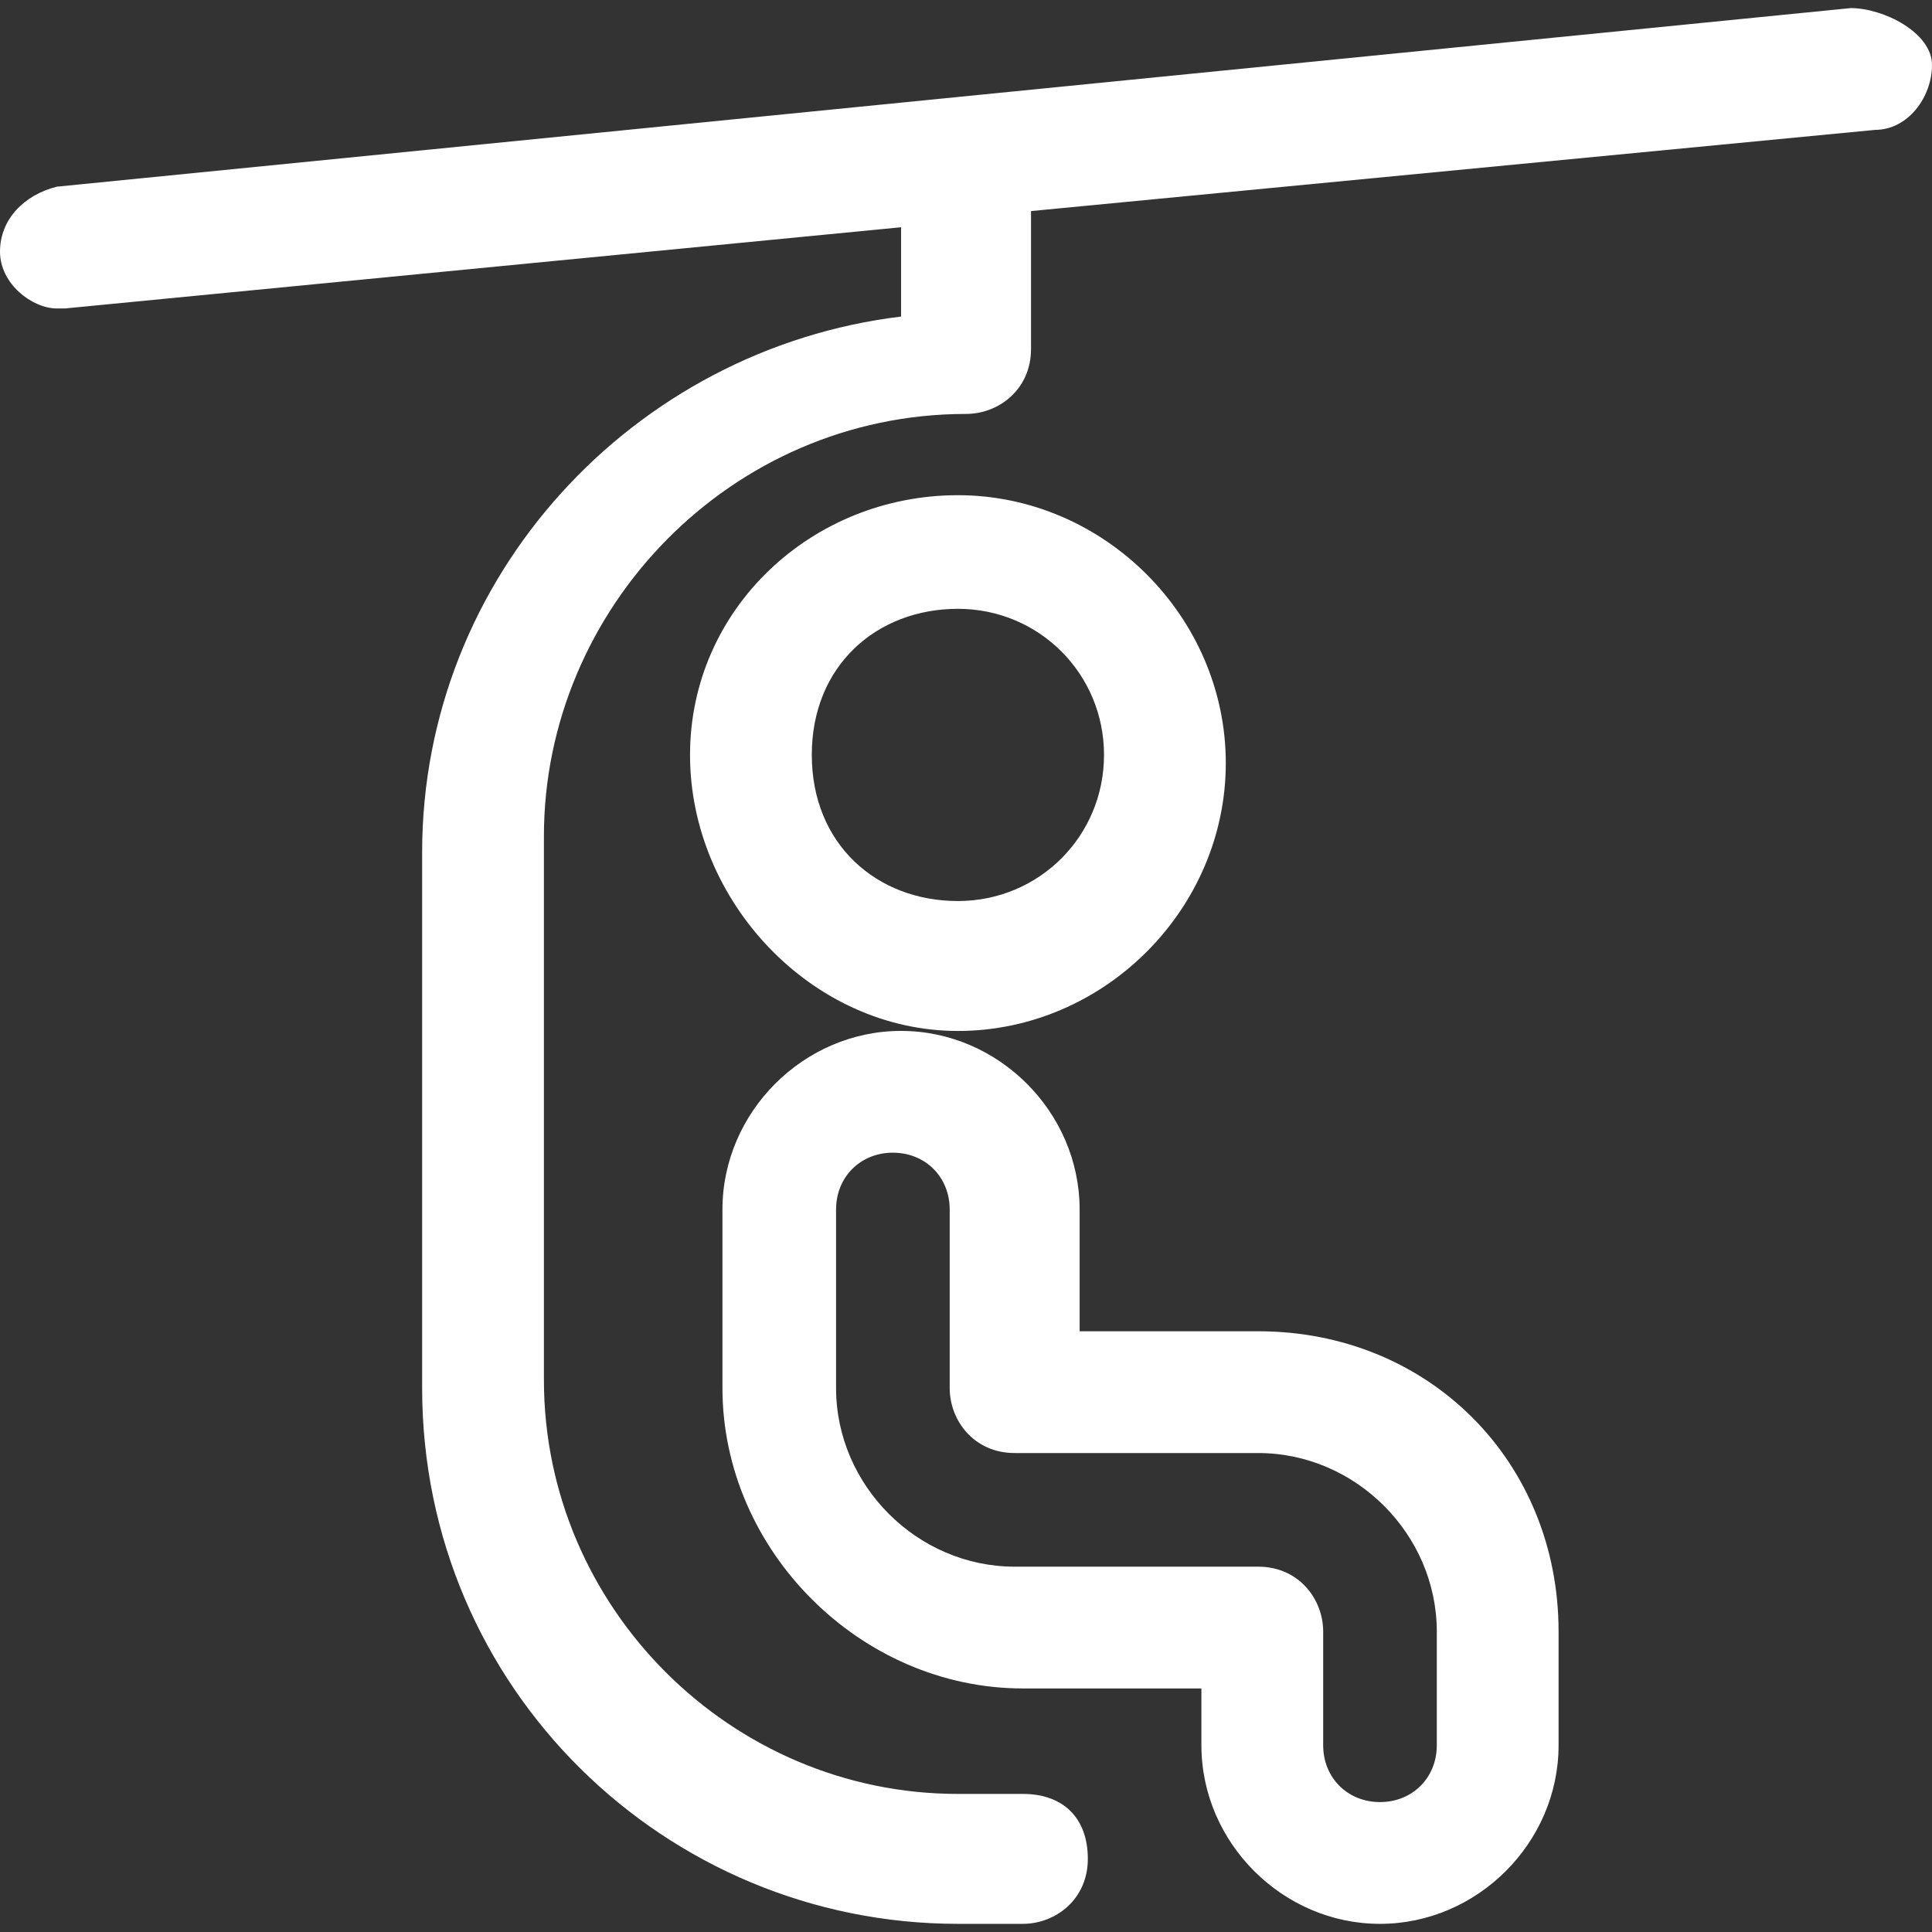<?xml version="1.0" encoding="utf-8"?>
<!-- Generator: Adobe Illustrator 24.0.2, SVG Export Plug-In . SVG Version: 6.00 Build 0)  -->
<svg version="1.1" id="Layer_1" xmlns="http://www.w3.org/2000/svg" xmlns:xlink="http://www.w3.org/1999/xlink" x="0px" y="0px"
	 width="32px" height="32px" viewBox="0 0 32 32" style="enable-background:new 0 0 32 32;" xml:space="preserve">
<rect x="0" y="0" width="32" height="32" fill="#333333" stroke="none"/>
<style type="text/css">
	.st0{fill:#FFFFFF;}
</style>
<path class="st0" d="M15.866,17.076c2.42,0,4.437-2.017,4.437-4.437c0-2.42-2.017-4.437-4.437-4.437
	s-4.437,1.882-4.437,4.303C11.429,14.924,13.445,17.076,15.866,17.076z M15.866,10.084
	c1.345,0,2.42,1.076,2.42,2.42c0,1.345-1.076,2.42-2.42,2.42c-1.345,0-2.42-0.941-2.42-2.42
	C13.445,11.025,14.521,10.084,15.866,10.084z M30.655,0.134L0.941,3.092C0.403,3.227,0,3.63,0,4.168
	c0,0.538,0.538,0.941,0.941,0.941h0.135l13.849-1.345v1.479c-4.437,0.538-7.933,4.303-7.933,8.874v8.874
	c0,4.975,4.034,8.874,8.874,8.874h1.076c0.538,0,1.076-0.403,1.076-1.076s-0.403-1.076-1.076-1.076h-1.076
	c-3.765,0-6.857-3.092-6.857-6.857v-9.008c0-3.765,3.092-6.992,6.992-6.992c0.538,0,1.076-0.403,1.076-1.076V3.496
	l13.983-1.345C31.597,2.151,32,1.613,32,1.076C32,0.538,31.193,0.134,30.655,0.134z M20.84,22.05h-2.958v-2.017
	c0-1.613-1.345-2.958-2.958-2.958c-1.613,0-2.958,1.345-2.958,2.958v2.958c0,2.689,2.286,4.975,4.975,4.975h2.958
	v0.941c0,1.613,1.345,2.958,2.958,2.958c1.613,0,2.958-1.345,2.958-2.958v-1.882
	C25.815,24.202,23.664,22.05,20.84,22.05z M23.798,28.907c0,0.538-0.403,0.941-0.941,0.941
	c-0.538,0-0.941-0.403-0.941-0.941v-1.882c0-0.538-0.403-1.076-1.076-1.076h-4.034c-1.613,0-2.958-1.345-2.958-2.958
	v-2.958c0-0.538,0.403-0.941,0.941-0.941s0.941,0.403,0.941,0.941v2.958c0,0.538,0.403,1.076,1.076,1.076h4.034
	c1.613,0,2.958,1.345,2.958,2.958V28.907z"/>
</svg>
